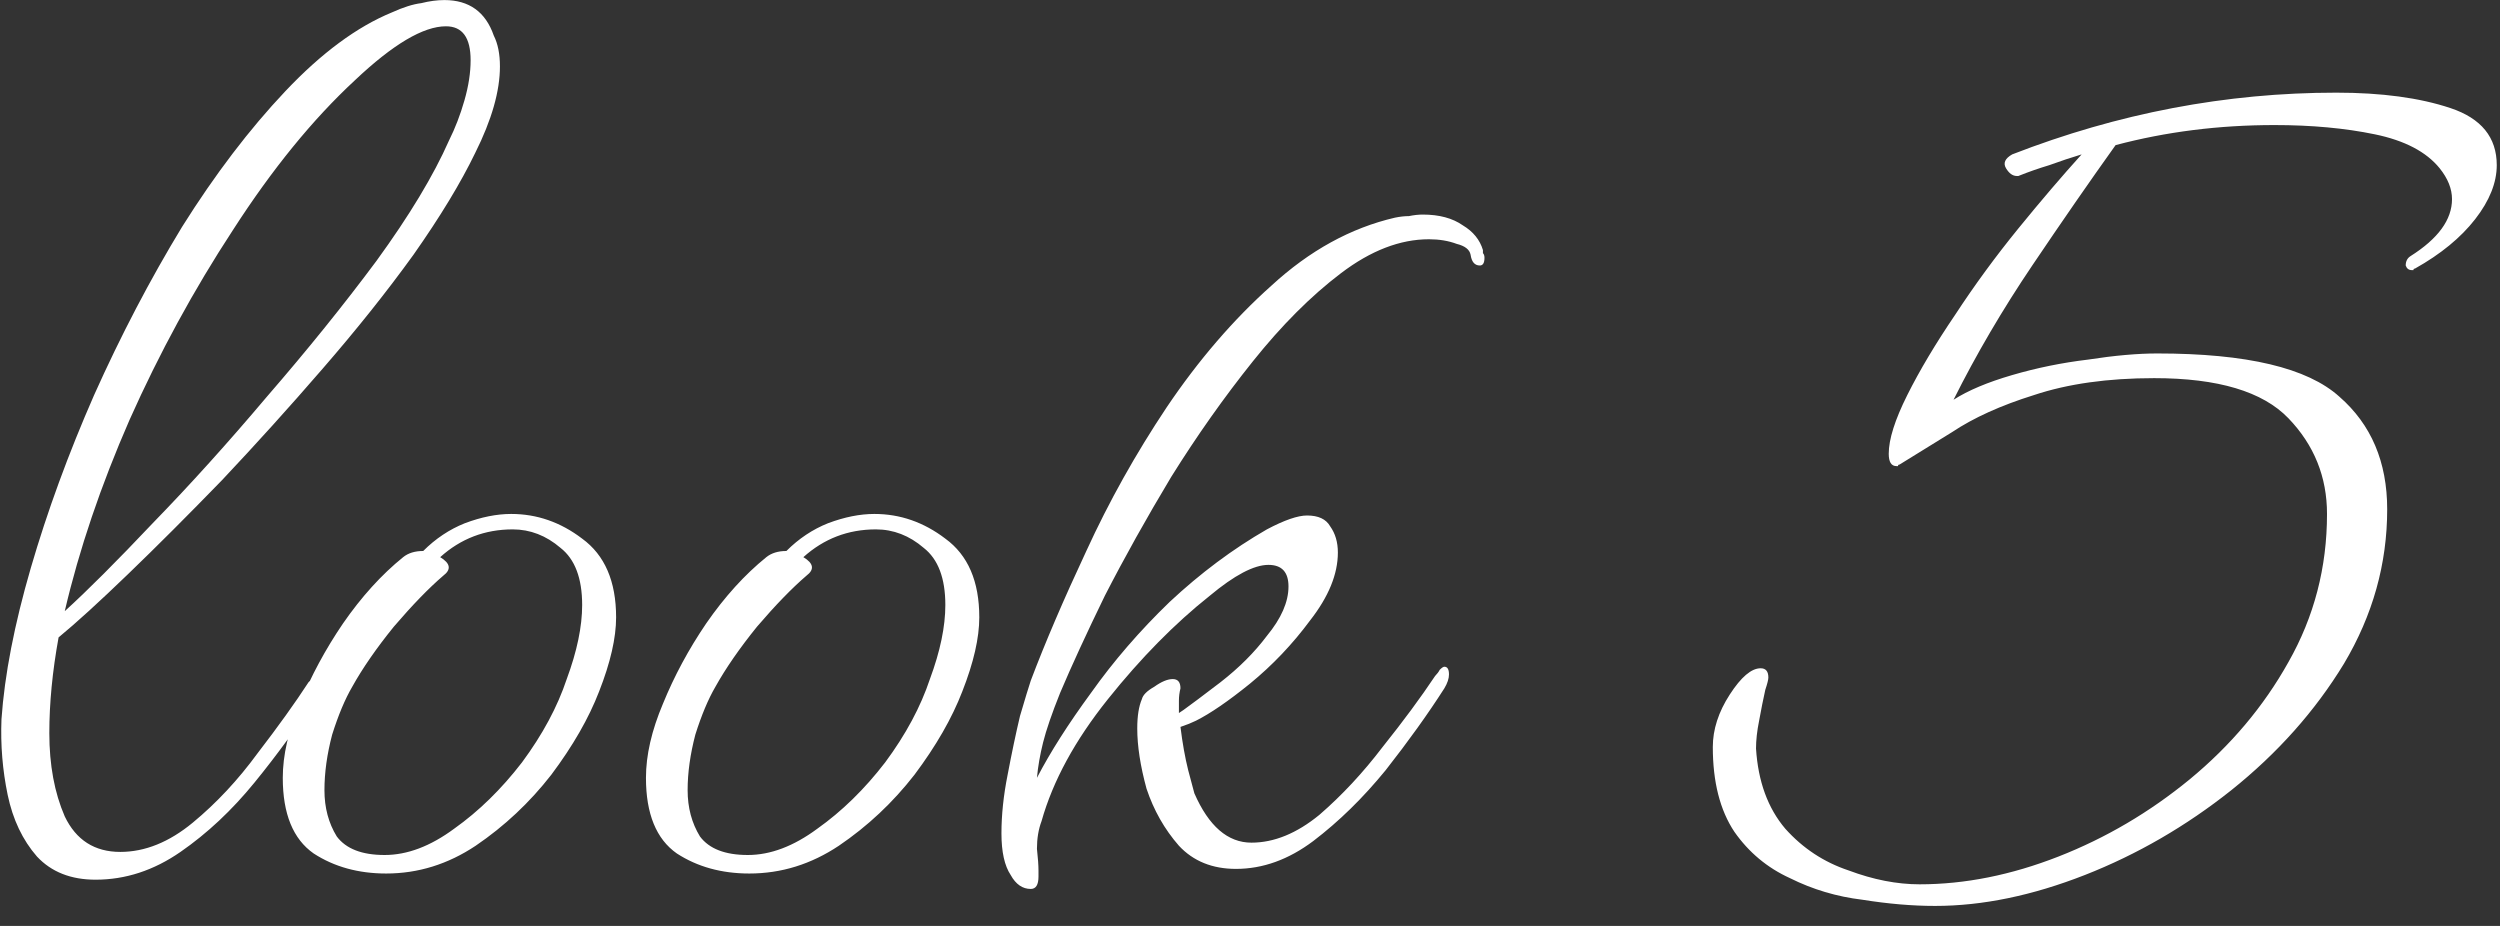 <?xml version="1.0" encoding="UTF-8"?> <svg xmlns="http://www.w3.org/2000/svg" width="81" height="30" viewBox="0 0 81 30" fill="none"><rect x="0" y="0" width="81" height="30" fill="#333333" stroke="none"/><path d="M3.098 28.502C2.298 28.502 1.665 28.252 1.198 27.752C0.732 27.218 0.415 26.552 0.248 25.752C0.082 24.952 0.015 24.135 0.048 23.302C0.148 21.868 0.465 20.235 0.998 18.402C1.532 16.568 2.215 14.702 3.048 12.802C3.915 10.868 4.865 9.052 5.898 7.352C6.965 5.652 8.082 4.185 9.248 2.952C10.415 1.718 11.565 0.868 12.698 0.402C13.065 0.235 13.382 0.135 13.648 0.102C13.915 0.035 14.165 0.002 14.398 0.002C15.198 0.002 15.732 0.385 15.998 1.152C16.132 1.418 16.198 1.752 16.198 2.152C16.198 2.952 15.932 3.885 15.398 4.952C14.932 5.918 14.265 7.018 13.398 8.252C12.532 9.452 11.548 10.685 10.448 11.952C9.382 13.185 8.298 14.385 7.198 15.552C6.098 16.685 5.082 17.702 4.148 18.602C3.215 19.502 2.465 20.185 1.898 20.652C1.698 21.752 1.598 22.785 1.598 23.752C1.598 24.785 1.765 25.685 2.098 26.452C2.465 27.218 3.065 27.602 3.898 27.602C4.698 27.602 5.482 27.285 6.248 26.652C7.015 26.018 7.715 25.268 8.348 24.402C9.015 23.535 9.565 22.768 9.998 22.102C10.132 21.968 10.215 21.902 10.248 21.902C10.348 21.902 10.398 21.985 10.398 22.152C10.398 22.285 10.348 22.435 10.248 22.602C9.648 23.535 8.982 24.452 8.248 25.352C7.515 26.252 6.715 27.002 5.848 27.602C4.982 28.202 4.065 28.502 3.098 28.502ZM2.098 19.802C2.832 19.135 3.782 18.185 4.948 16.952C6.148 15.718 7.382 14.352 8.648 12.852C9.948 11.352 11.132 9.885 12.198 8.452C13.265 6.985 14.048 5.685 14.548 4.552C14.748 4.152 14.915 3.718 15.048 3.252C15.182 2.785 15.248 2.352 15.248 1.952C15.248 1.218 14.982 0.852 14.448 0.852C13.715 0.852 12.732 1.435 11.498 2.602C10.132 3.868 8.815 5.485 7.548 7.452C6.282 9.385 5.165 11.435 4.198 13.602C3.265 15.735 2.565 17.802 2.098 19.802ZM12.512 28.302C11.612 28.302 10.828 28.085 10.162 27.652C9.495 27.185 9.162 26.368 9.162 25.202C9.162 24.468 9.345 23.668 9.712 22.802C10.078 21.902 10.545 21.035 11.112 20.202C11.712 19.335 12.362 18.618 13.062 18.052C13.228 17.918 13.445 17.852 13.712 17.852C14.112 17.452 14.562 17.152 15.062 16.952C15.595 16.752 16.095 16.652 16.562 16.652C17.395 16.652 18.162 16.918 18.862 17.452C19.595 17.985 19.962 18.835 19.962 20.002C19.962 20.668 19.778 21.468 19.412 22.402C19.078 23.268 18.562 24.168 17.862 25.102C17.162 26.002 16.345 26.768 15.412 27.402C14.512 28.002 13.545 28.302 12.512 28.302ZM12.462 27.702C13.195 27.702 13.945 27.418 14.712 26.852C15.512 26.285 16.245 25.568 16.912 24.702C17.578 23.802 18.062 22.902 18.362 22.002C18.695 21.102 18.862 20.302 18.862 19.602C18.862 18.735 18.628 18.118 18.162 17.752C17.695 17.352 17.178 17.152 16.612 17.152C15.712 17.152 14.928 17.452 14.262 18.052C14.595 18.252 14.628 18.452 14.362 18.652C13.895 19.052 13.362 19.602 12.762 20.302C12.195 21.002 11.745 21.652 11.412 22.252C11.178 22.652 10.962 23.168 10.762 23.802C10.595 24.435 10.512 25.035 10.512 25.602C10.512 26.168 10.645 26.668 10.912 27.102C11.212 27.502 11.728 27.702 12.462 27.702ZM24.279 28.302C23.379 28.302 22.596 28.085 21.929 27.652C21.263 27.185 20.929 26.368 20.929 25.202C20.929 24.468 21.113 23.668 21.479 22.802C21.846 21.902 22.313 21.035 22.879 20.202C23.479 19.335 24.129 18.618 24.829 18.052C24.996 17.918 25.213 17.852 25.479 17.852C25.879 17.452 26.329 17.152 26.829 16.952C27.363 16.752 27.863 16.652 28.329 16.652C29.163 16.652 29.929 16.918 30.629 17.452C31.363 17.985 31.729 18.835 31.729 20.002C31.729 20.668 31.546 21.468 31.179 22.402C30.846 23.268 30.329 24.168 29.629 25.102C28.929 26.002 28.113 26.768 27.179 27.402C26.279 28.002 25.313 28.302 24.279 28.302ZM24.229 27.702C24.963 27.702 25.713 27.418 26.479 26.852C27.279 26.285 28.013 25.568 28.679 24.702C29.346 23.802 29.829 22.902 30.129 22.002C30.463 21.102 30.629 20.302 30.629 19.602C30.629 18.735 30.396 18.118 29.929 17.752C29.463 17.352 28.946 17.152 28.379 17.152C27.479 17.152 26.696 17.452 26.029 18.052C26.363 18.252 26.396 18.452 26.129 18.652C25.663 19.052 25.129 19.602 24.529 20.302C23.963 21.002 23.513 21.652 23.179 22.252C22.946 22.652 22.729 23.168 22.529 23.802C22.363 24.435 22.279 25.035 22.279 25.602C22.279 26.168 22.413 26.668 22.679 27.102C22.979 27.502 23.496 27.702 24.229 27.702ZM33.397 28.802C33.13 28.802 32.913 28.652 32.747 28.352C32.547 28.052 32.447 27.602 32.447 27.002C32.447 26.402 32.514 25.768 32.647 25.102C32.78 24.402 32.913 23.768 33.047 23.202C33.214 22.635 33.33 22.252 33.397 22.052C33.864 20.818 34.464 19.418 35.197 17.852C35.93 16.252 36.797 14.702 37.797 13.202C38.83 11.668 39.964 10.352 41.197 9.252C42.43 8.118 43.764 7.385 45.197 7.052C45.364 7.018 45.514 7.002 45.647 7.002C45.813 6.968 45.964 6.952 46.097 6.952C46.63 6.952 47.063 7.068 47.397 7.302C47.73 7.502 47.947 7.768 48.047 8.102C48.047 8.135 48.047 8.168 48.047 8.202C48.08 8.235 48.097 8.285 48.097 8.352C48.097 8.518 48.047 8.602 47.947 8.602C47.78 8.602 47.68 8.485 47.647 8.252C47.614 8.085 47.464 7.968 47.197 7.902C46.93 7.802 46.63 7.752 46.297 7.752C45.364 7.752 44.413 8.118 43.447 8.852C42.48 9.585 41.53 10.535 40.597 11.702C39.663 12.868 38.78 14.118 37.947 15.452C37.147 16.785 36.43 18.068 35.797 19.302C35.197 20.535 34.714 21.585 34.347 22.452C34.08 23.118 33.897 23.652 33.797 24.052C33.697 24.452 33.63 24.835 33.597 25.202C34.03 24.368 34.614 23.452 35.347 22.452C36.08 21.418 36.93 20.435 37.897 19.502C38.897 18.568 39.947 17.785 41.047 17.152C41.614 16.852 42.047 16.702 42.347 16.702C42.714 16.702 42.964 16.818 43.097 17.052C43.264 17.285 43.347 17.568 43.347 17.902C43.347 18.602 43.047 19.335 42.447 20.102C41.88 20.868 41.23 21.552 40.497 22.152C39.797 22.718 39.214 23.118 38.747 23.352C38.614 23.418 38.447 23.485 38.247 23.552C38.313 24.085 38.397 24.552 38.497 24.952C38.597 25.318 38.663 25.568 38.697 25.702C39.163 26.768 39.78 27.302 40.547 27.302C41.28 27.302 42.014 27.002 42.747 26.402C43.48 25.768 44.163 25.035 44.797 24.202C45.464 23.368 46.03 22.602 46.497 21.902C46.563 21.835 46.614 21.768 46.647 21.702C46.714 21.635 46.764 21.602 46.797 21.602C46.897 21.602 46.947 21.685 46.947 21.852C46.947 21.985 46.897 22.135 46.797 22.302C46.264 23.135 45.63 24.018 44.897 24.952C44.163 25.852 43.38 26.618 42.547 27.252C41.747 27.852 40.913 28.152 40.047 28.152C39.28 28.152 38.663 27.902 38.197 27.402C37.73 26.868 37.38 26.252 37.147 25.552C36.947 24.818 36.847 24.168 36.847 23.602C36.847 23.202 36.897 22.885 36.997 22.652C37.03 22.518 37.163 22.385 37.397 22.252C37.63 22.085 37.83 22.002 37.997 22.002C38.163 22.002 38.247 22.102 38.247 22.302C38.214 22.435 38.197 22.568 38.197 22.702C38.197 22.835 38.197 22.968 38.197 23.102L38.347 23.002C38.58 22.835 38.98 22.535 39.547 22.102C40.147 21.635 40.647 21.135 41.047 20.602C41.514 20.035 41.747 19.502 41.747 19.002C41.747 18.535 41.53 18.302 41.097 18.302C40.63 18.302 39.997 18.635 39.197 19.302C38.063 20.202 36.964 21.318 35.897 22.652C34.83 23.985 34.114 25.302 33.747 26.602C33.647 26.868 33.597 27.168 33.597 27.502C33.63 27.802 33.647 28.035 33.647 28.202V28.402C33.647 28.668 33.563 28.802 33.397 28.802ZM62.695 29.352C61.962 29.352 61.178 29.285 60.345 29.152C59.512 29.052 58.728 28.818 57.995 28.452C57.262 28.118 56.662 27.618 56.195 26.952C55.728 26.252 55.495 25.335 55.495 24.202C55.495 23.635 55.678 23.068 56.045 22.502C56.412 21.935 56.745 21.652 57.045 21.652C57.212 21.652 57.295 21.752 57.295 21.952C57.295 22.018 57.262 22.152 57.195 22.352C57.128 22.652 57.062 22.985 56.995 23.352C56.928 23.685 56.895 23.985 56.895 24.252C56.962 25.318 57.278 26.185 57.845 26.852C58.412 27.485 59.095 27.935 59.895 28.202C60.695 28.502 61.462 28.652 62.195 28.652C63.662 28.652 65.162 28.352 66.695 27.752C68.228 27.152 69.645 26.318 70.945 25.252C72.278 24.152 73.345 22.885 74.145 21.452C74.978 19.985 75.395 18.385 75.395 16.652C75.395 15.452 74.978 14.418 74.145 13.552C73.312 12.685 71.862 12.252 69.795 12.252C68.295 12.252 66.995 12.435 65.895 12.802C64.828 13.135 63.945 13.535 63.245 14.002C62.545 14.435 61.978 14.785 61.545 15.052C61.512 15.052 61.495 15.068 61.495 15.102C61.495 15.102 61.478 15.102 61.445 15.102C61.278 15.102 61.195 14.968 61.195 14.702C61.195 14.235 61.395 13.602 61.795 12.802C62.195 12.002 62.712 11.135 63.345 10.202C63.978 9.235 64.662 8.302 65.395 7.402C66.128 6.502 66.812 5.702 67.445 5.002C67.112 5.102 66.762 5.218 66.395 5.352C66.062 5.452 65.728 5.568 65.395 5.702H65.345C65.212 5.702 65.095 5.618 64.995 5.452C64.895 5.285 64.962 5.135 65.195 5.002C68.628 3.668 72.128 3.002 75.695 3.002C77.162 3.002 78.395 3.168 79.395 3.502C80.395 3.835 80.895 4.452 80.895 5.352C80.895 5.918 80.662 6.502 80.195 7.102C79.728 7.702 79.078 8.235 78.245 8.702C78.212 8.702 78.195 8.718 78.195 8.752C78.195 8.752 78.178 8.752 78.145 8.752C78.045 8.752 77.978 8.702 77.945 8.602C77.945 8.468 77.995 8.368 78.095 8.302C78.995 7.735 79.445 7.118 79.445 6.452C79.445 6.118 79.312 5.785 79.045 5.452C78.612 4.918 77.912 4.552 76.945 4.352C75.978 4.152 74.895 4.052 73.695 4.052C71.895 4.052 70.178 4.268 68.545 4.702C67.712 5.868 66.812 7.168 65.845 8.602C64.878 10.035 64.028 11.485 63.295 12.952C63.762 12.652 64.395 12.385 65.195 12.152C65.995 11.918 66.812 11.752 67.645 11.652C68.512 11.518 69.262 11.452 69.895 11.452C72.795 11.452 74.762 11.918 75.795 12.852C76.828 13.752 77.345 14.968 77.345 16.502C77.345 18.268 76.878 19.935 75.945 21.502C75.012 23.035 73.795 24.402 72.295 25.602C70.828 26.768 69.245 27.685 67.545 28.352C65.845 29.018 64.228 29.352 62.695 29.352Z" fill="white"></path></svg> 